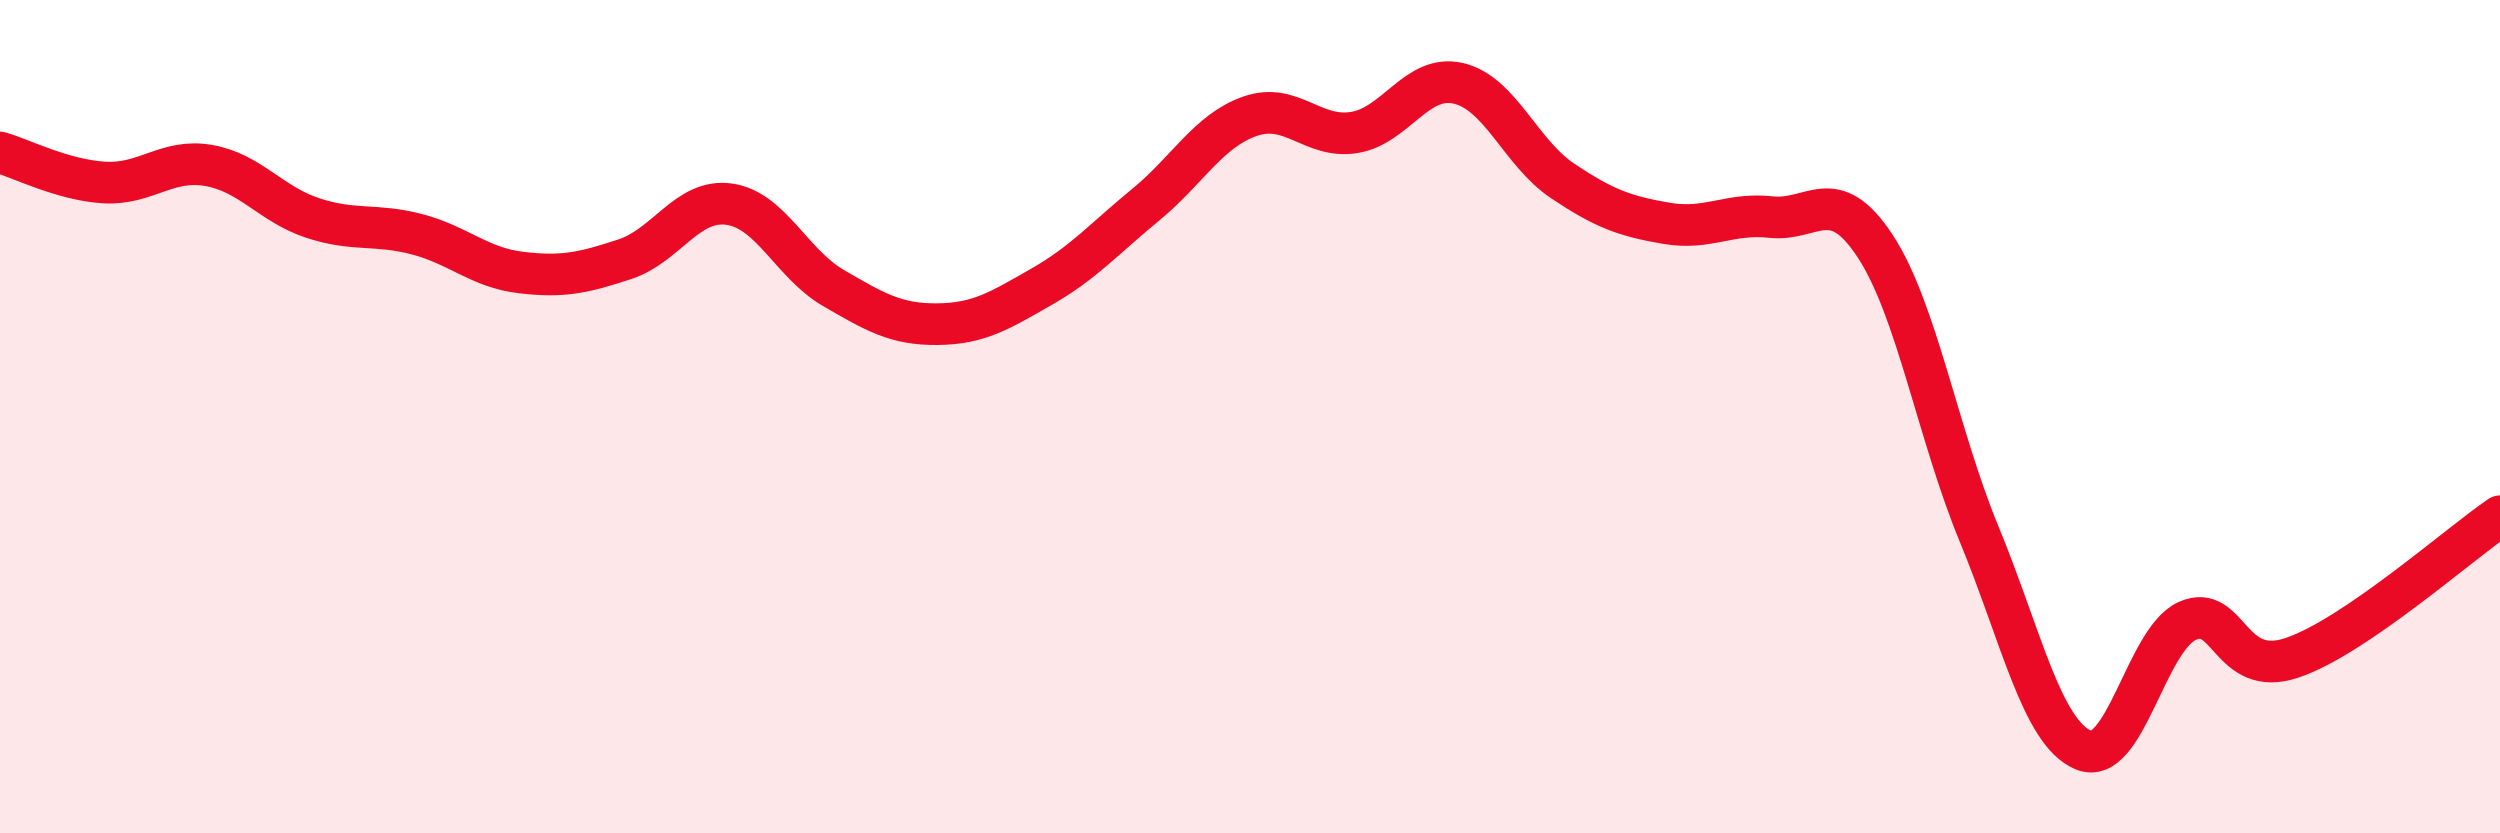 
    <svg width="60" height="20" viewBox="0 0 60 20" xmlns="http://www.w3.org/2000/svg">
      <path
        d="M 0,3.66 C 0.5,3.8 1.5,4.32 2.5,4.38 C 3.5,4.44 4,3.8 5,3.97 C 6,4.14 6.5,4.9 7.5,5.23 C 8.5,5.56 9,5.36 10,5.62 C 11,5.88 11.5,6.42 12.5,6.54 C 13.5,6.66 14,6.55 15,6.22 C 16,5.89 16.5,4.76 17.5,4.9 C 18.5,5.04 19,6.33 20,6.91 C 21,7.49 21.5,7.79 22.5,7.78 C 23.5,7.77 24,7.45 25,6.88 C 26,6.31 26.5,5.73 27.5,4.91 C 28.5,4.09 29,3.14 30,2.79 C 31,2.44 31.5,3.34 32.5,3.18 C 33.5,3.02 34,1.77 35,2 C 36,2.23 36.5,3.67 37.5,4.34 C 38.5,5.01 39,5.19 40,5.36 C 41,5.53 41.5,5.1 42.5,5.21 C 43.5,5.32 44,4.38 45,5.9 C 46,7.42 46.5,10.4 47.5,12.82 C 48.5,15.24 49,17.58 50,18 C 51,18.42 51.5,15.34 52.5,14.9 C 53.5,14.46 53.5,16.29 55,15.79 C 56.5,15.29 59,13.07 60,12.39L60 20L0 20Z"
        fill="#EB0A25"
        opacity="0.1"
        stroke-linecap="round"
        stroke-linejoin="round"
      />
      <path
        d="M 0,3.66 C 0.5,3.8 1.5,4.32 2.5,4.38 C 3.5,4.44 4,3.8 5,3.97 C 6,4.14 6.5,4.9 7.5,5.23 C 8.5,5.56 9,5.36 10,5.62 C 11,5.88 11.5,6.42 12.5,6.54 C 13.5,6.66 14,6.55 15,6.22 C 16,5.89 16.5,4.76 17.5,4.9 C 18.5,5.04 19,6.33 20,6.91 C 21,7.49 21.5,7.79 22.5,7.78 C 23.5,7.77 24,7.45 25,6.88 C 26,6.31 26.5,5.73 27.5,4.91 C 28.5,4.09 29,3.14 30,2.79 C 31,2.44 31.5,3.34 32.5,3.18 C 33.5,3.02 34,1.77 35,2 C 36,2.23 36.5,3.67 37.5,4.34 C 38.5,5.01 39,5.19 40,5.36 C 41,5.53 41.5,5.1 42.5,5.21 C 43.5,5.32 44,4.38 45,5.9 C 46,7.42 46.5,10.4 47.5,12.82 C 48.5,15.24 49,17.58 50,18 C 51,18.42 51.5,15.34 52.5,14.9 C 53.5,14.46 53.5,16.29 55,15.79 C 56.5,15.29 59,13.07 60,12.39"
        stroke="#EB0A25"
        stroke-width="1"
        fill="none"
        stroke-linecap="round"
        stroke-linejoin="round"
      />
    </svg>
  